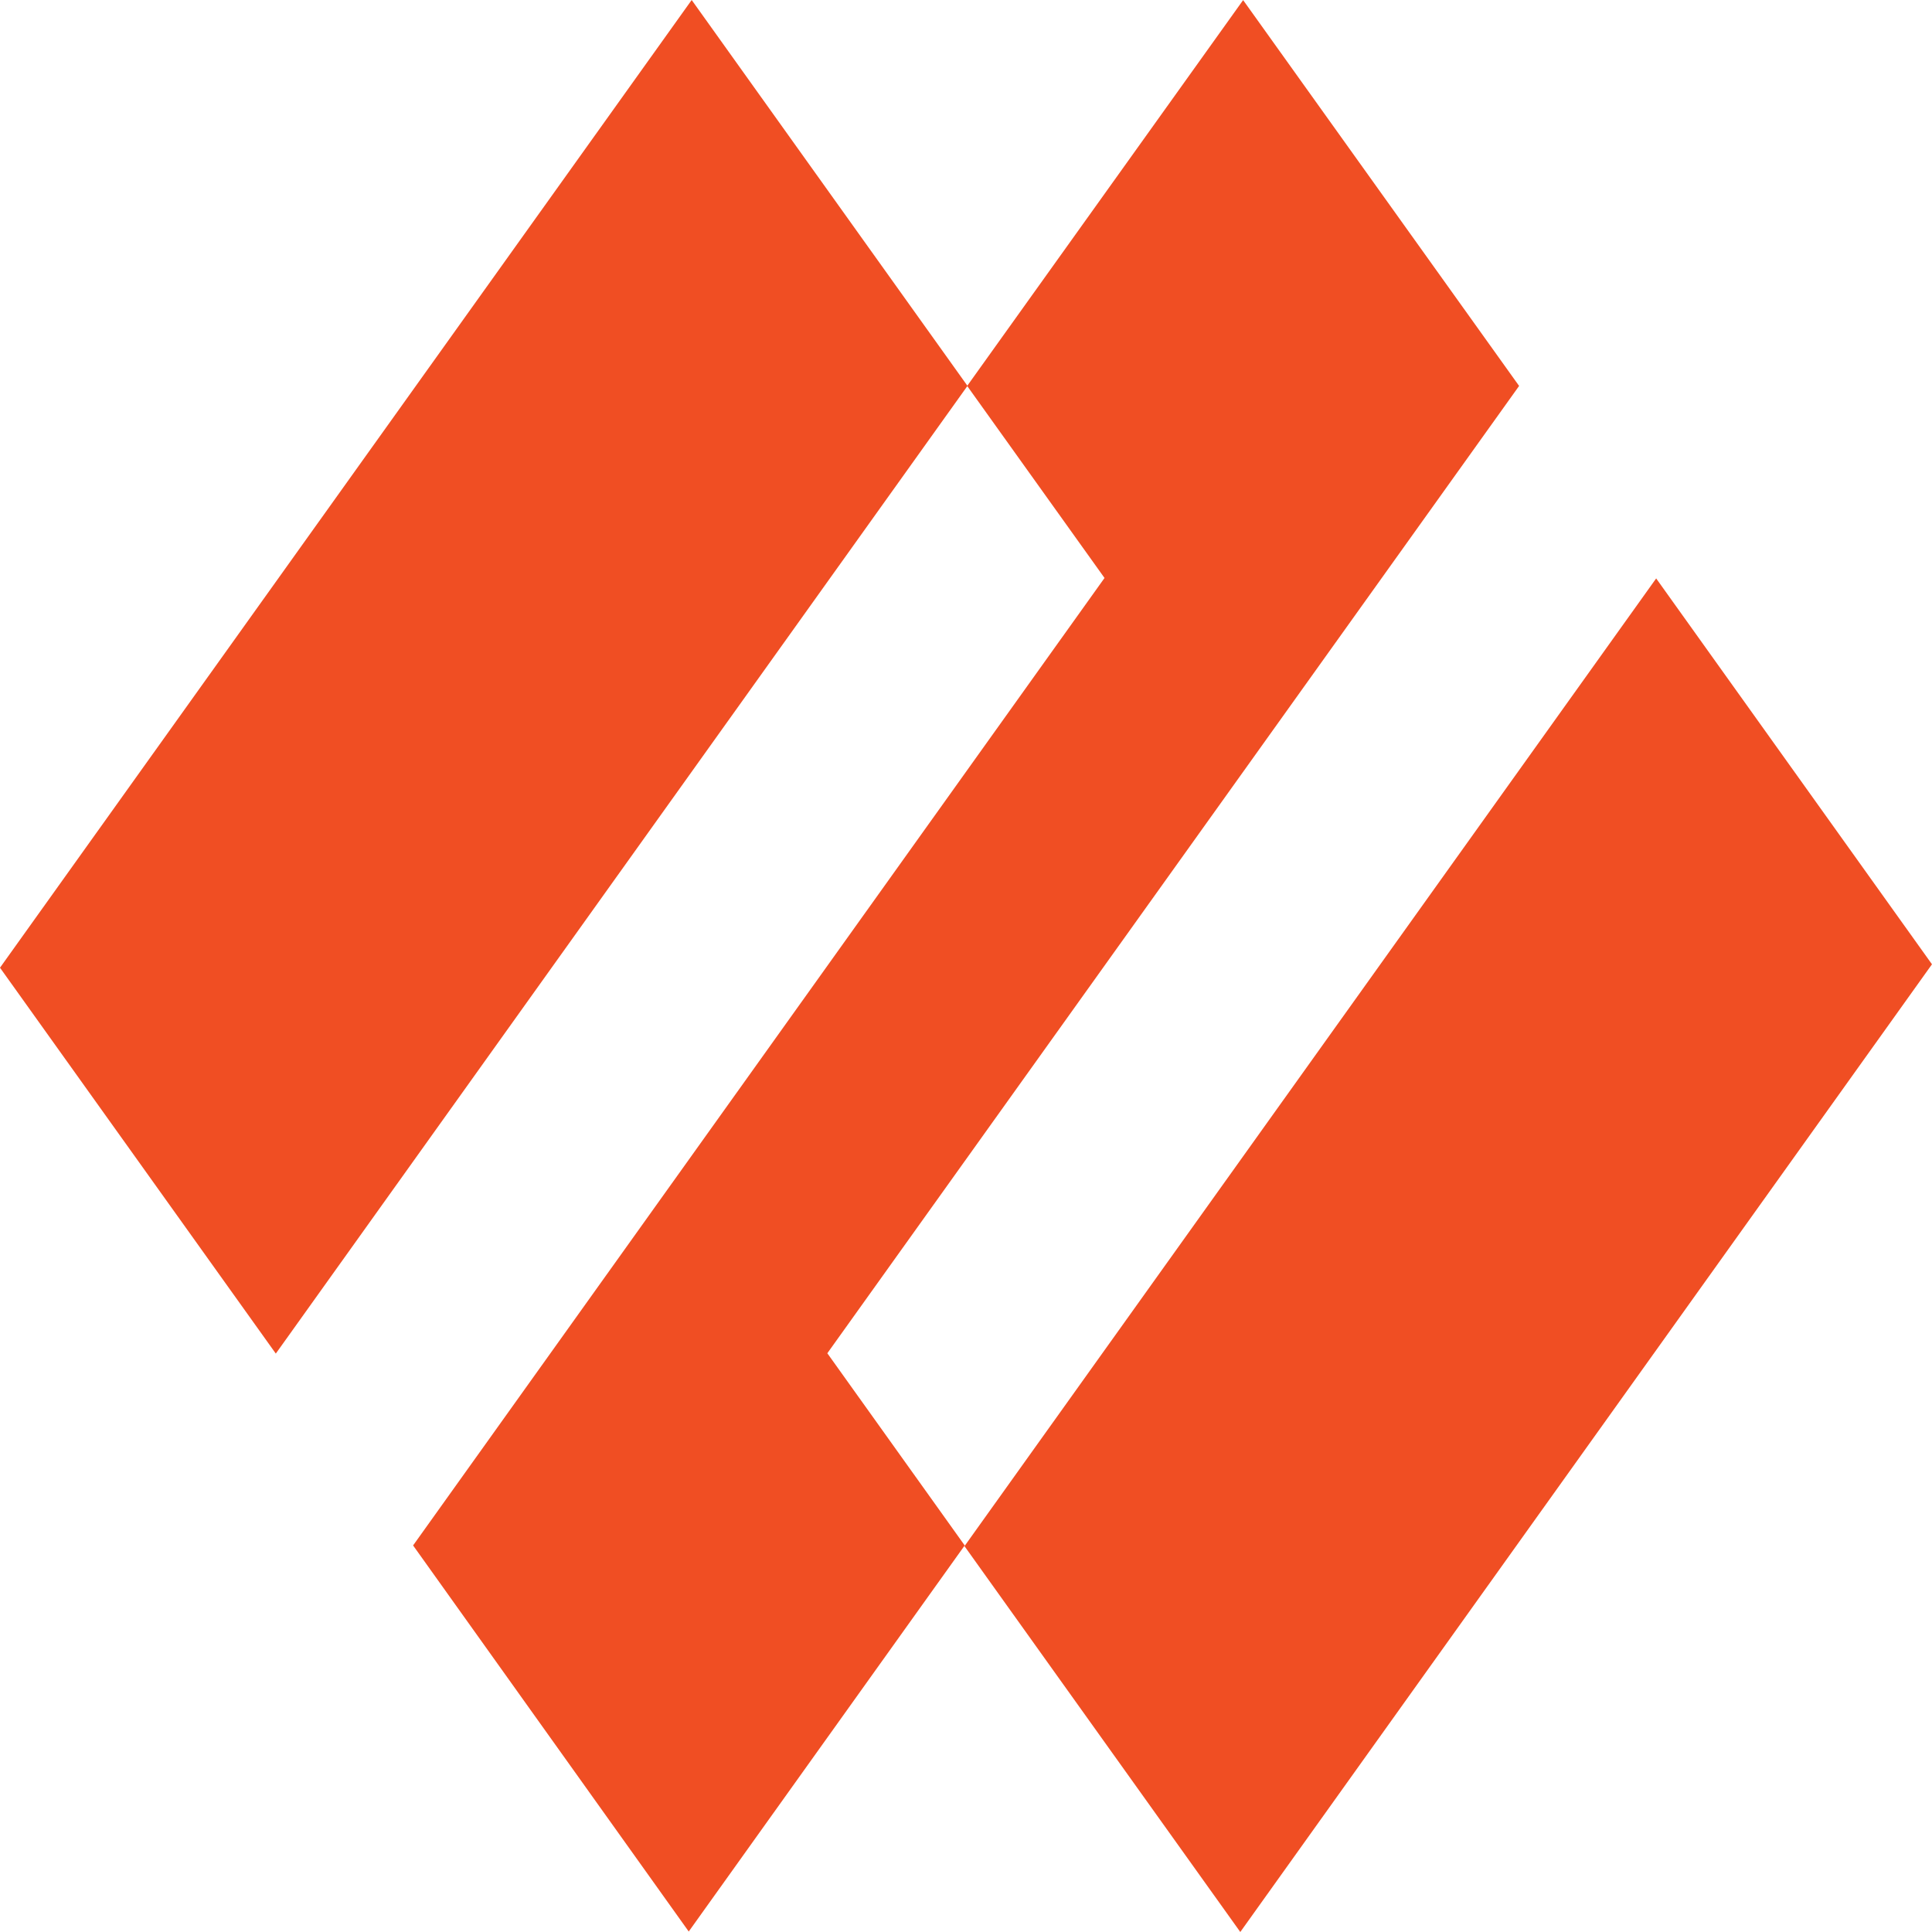 <svg width="70" height="70" viewBox="0 0 70 70" fill="none" xmlns="http://www.w3.org/2000/svg">
<path d="M29.976 49.031L55.04 13.983L45.041 0.004L35.042 13.983L40.019 20.941L14.967 55.994L24.954 69.983L34.953 55.994L29.976 49.031Z" fill="#F04E23"/>
<path d="M25.061 0L0 35.062L9.993 49.043L35.054 13.981L25.061 0Z" fill="#F04E23"/>
<path d="M60.006 20.957L34.945 56.02L44.938 70L69.999 34.938L60.006 20.957Z" fill="#F04E23"/>
</svg>
